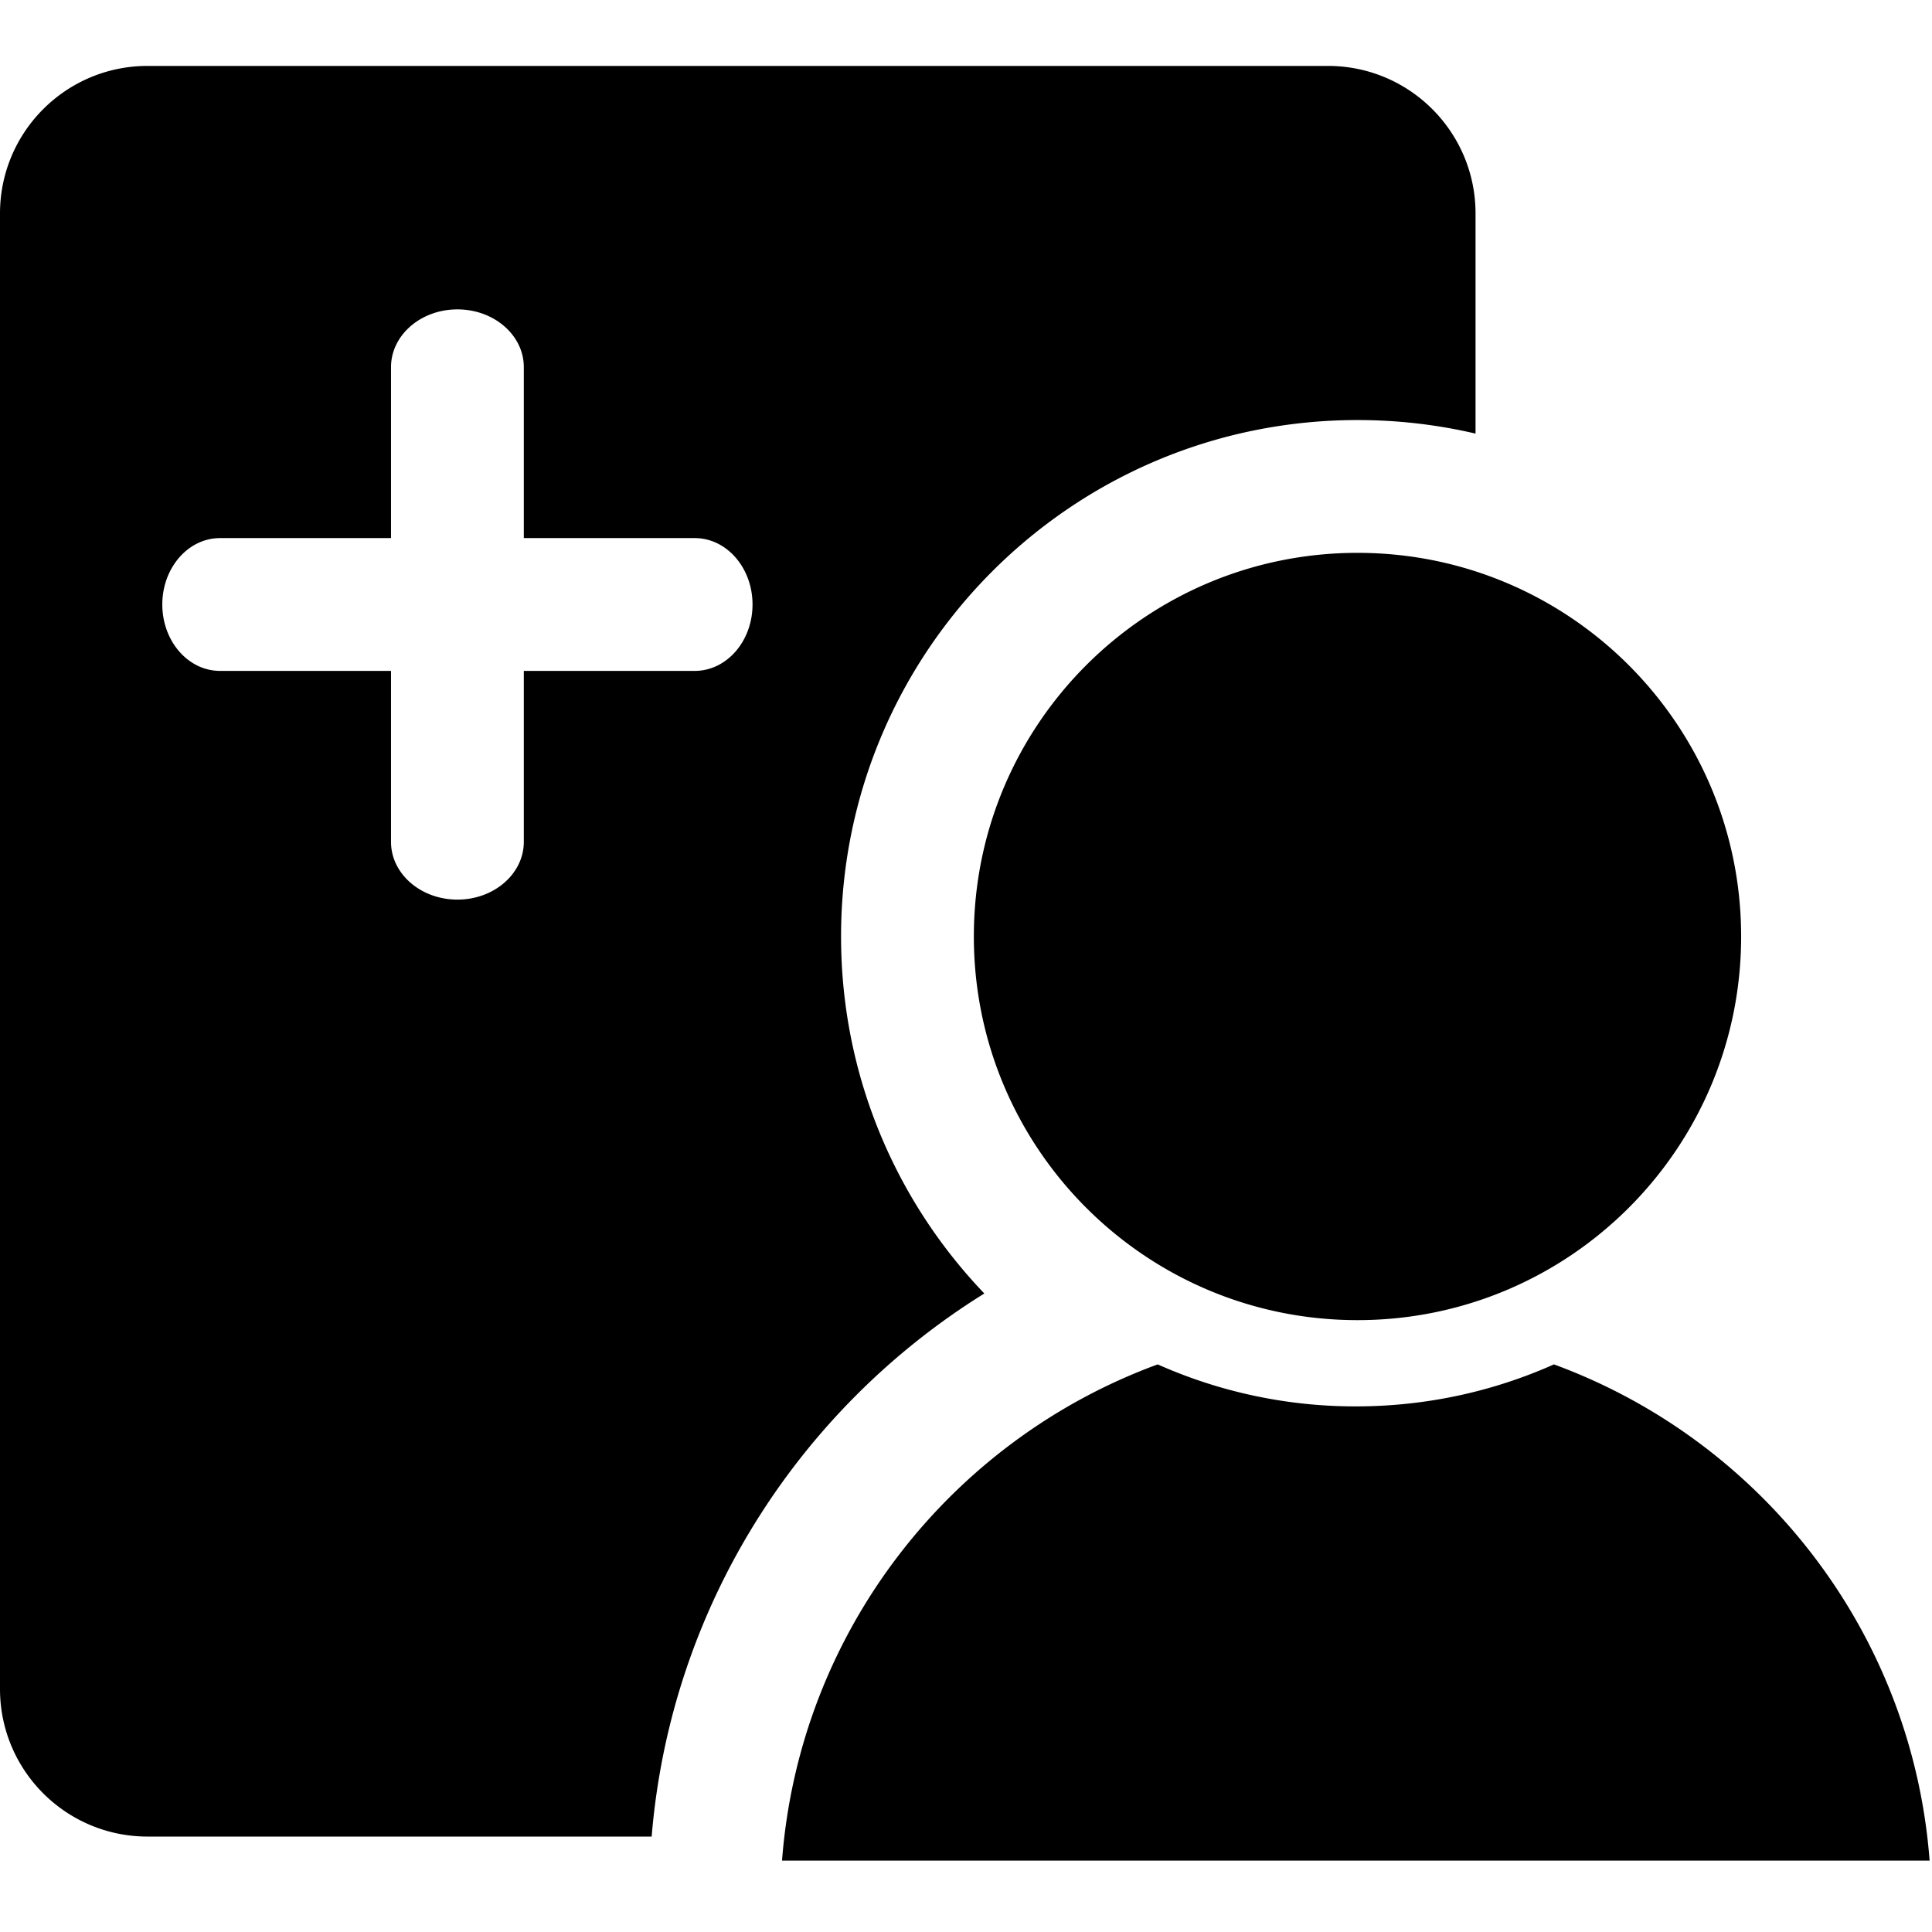 <svg t="1713594317729" class="icon" viewBox="0 0 1099 1024" version="1.1" xmlns="http://www.w3.org/2000/svg" p-id="19212" width="200" height="200"><path d="M222.426 268.59H125.171C107.033 268.59 92.328 285.503 92.328 306.361s14.705 37.77 32.844 37.77H222.426v97.255c0 18.138 16.913 32.844 37.77 32.844s37.77-14.705 37.77-32.844V344.131h97.255C413.36 344.131 428.066 327.218 428.066 306.361S413.36 268.59 395.222 268.59H297.967V171.335c0-18.138-16.913-32.844-37.77-32.844s-37.77 14.705-37.77 32.844V268.59z m616.918-59.442c-21.571-5.036-44.049-7.705-67.148-7.705-162.245 0-293.77 131.525-293.77 293.77 0 78.781 31.014 150.327 81.5 203.079C454.446 763.803 381.457 876.695 370.688 1007.213H83.934c-46.357 0-83.934-37.577-83.934-83.934V83.934C0 37.577 37.577 0 83.934 0h671.475c46.357 0 83.934 37.577 83.934 83.934v125.213zM772.197 713.443c-120.53 0-218.23-97.7-218.23-218.23s97.7-218.23 218.23-218.23 218.23 97.7 218.23 218.23-97.7 218.23-218.23 218.23z m-327.344 307.427C454.757 890.687 540.79 781.799 658.55 738.623a276.01 276.01 0 0 0 112.69 23.888c40.137 0 78.277-8.536 112.699-23.888 117.752 43.176 203.793 152.072 213.697 282.246H444.852z" fill="currentColor" p-id="19213"></path></svg>
